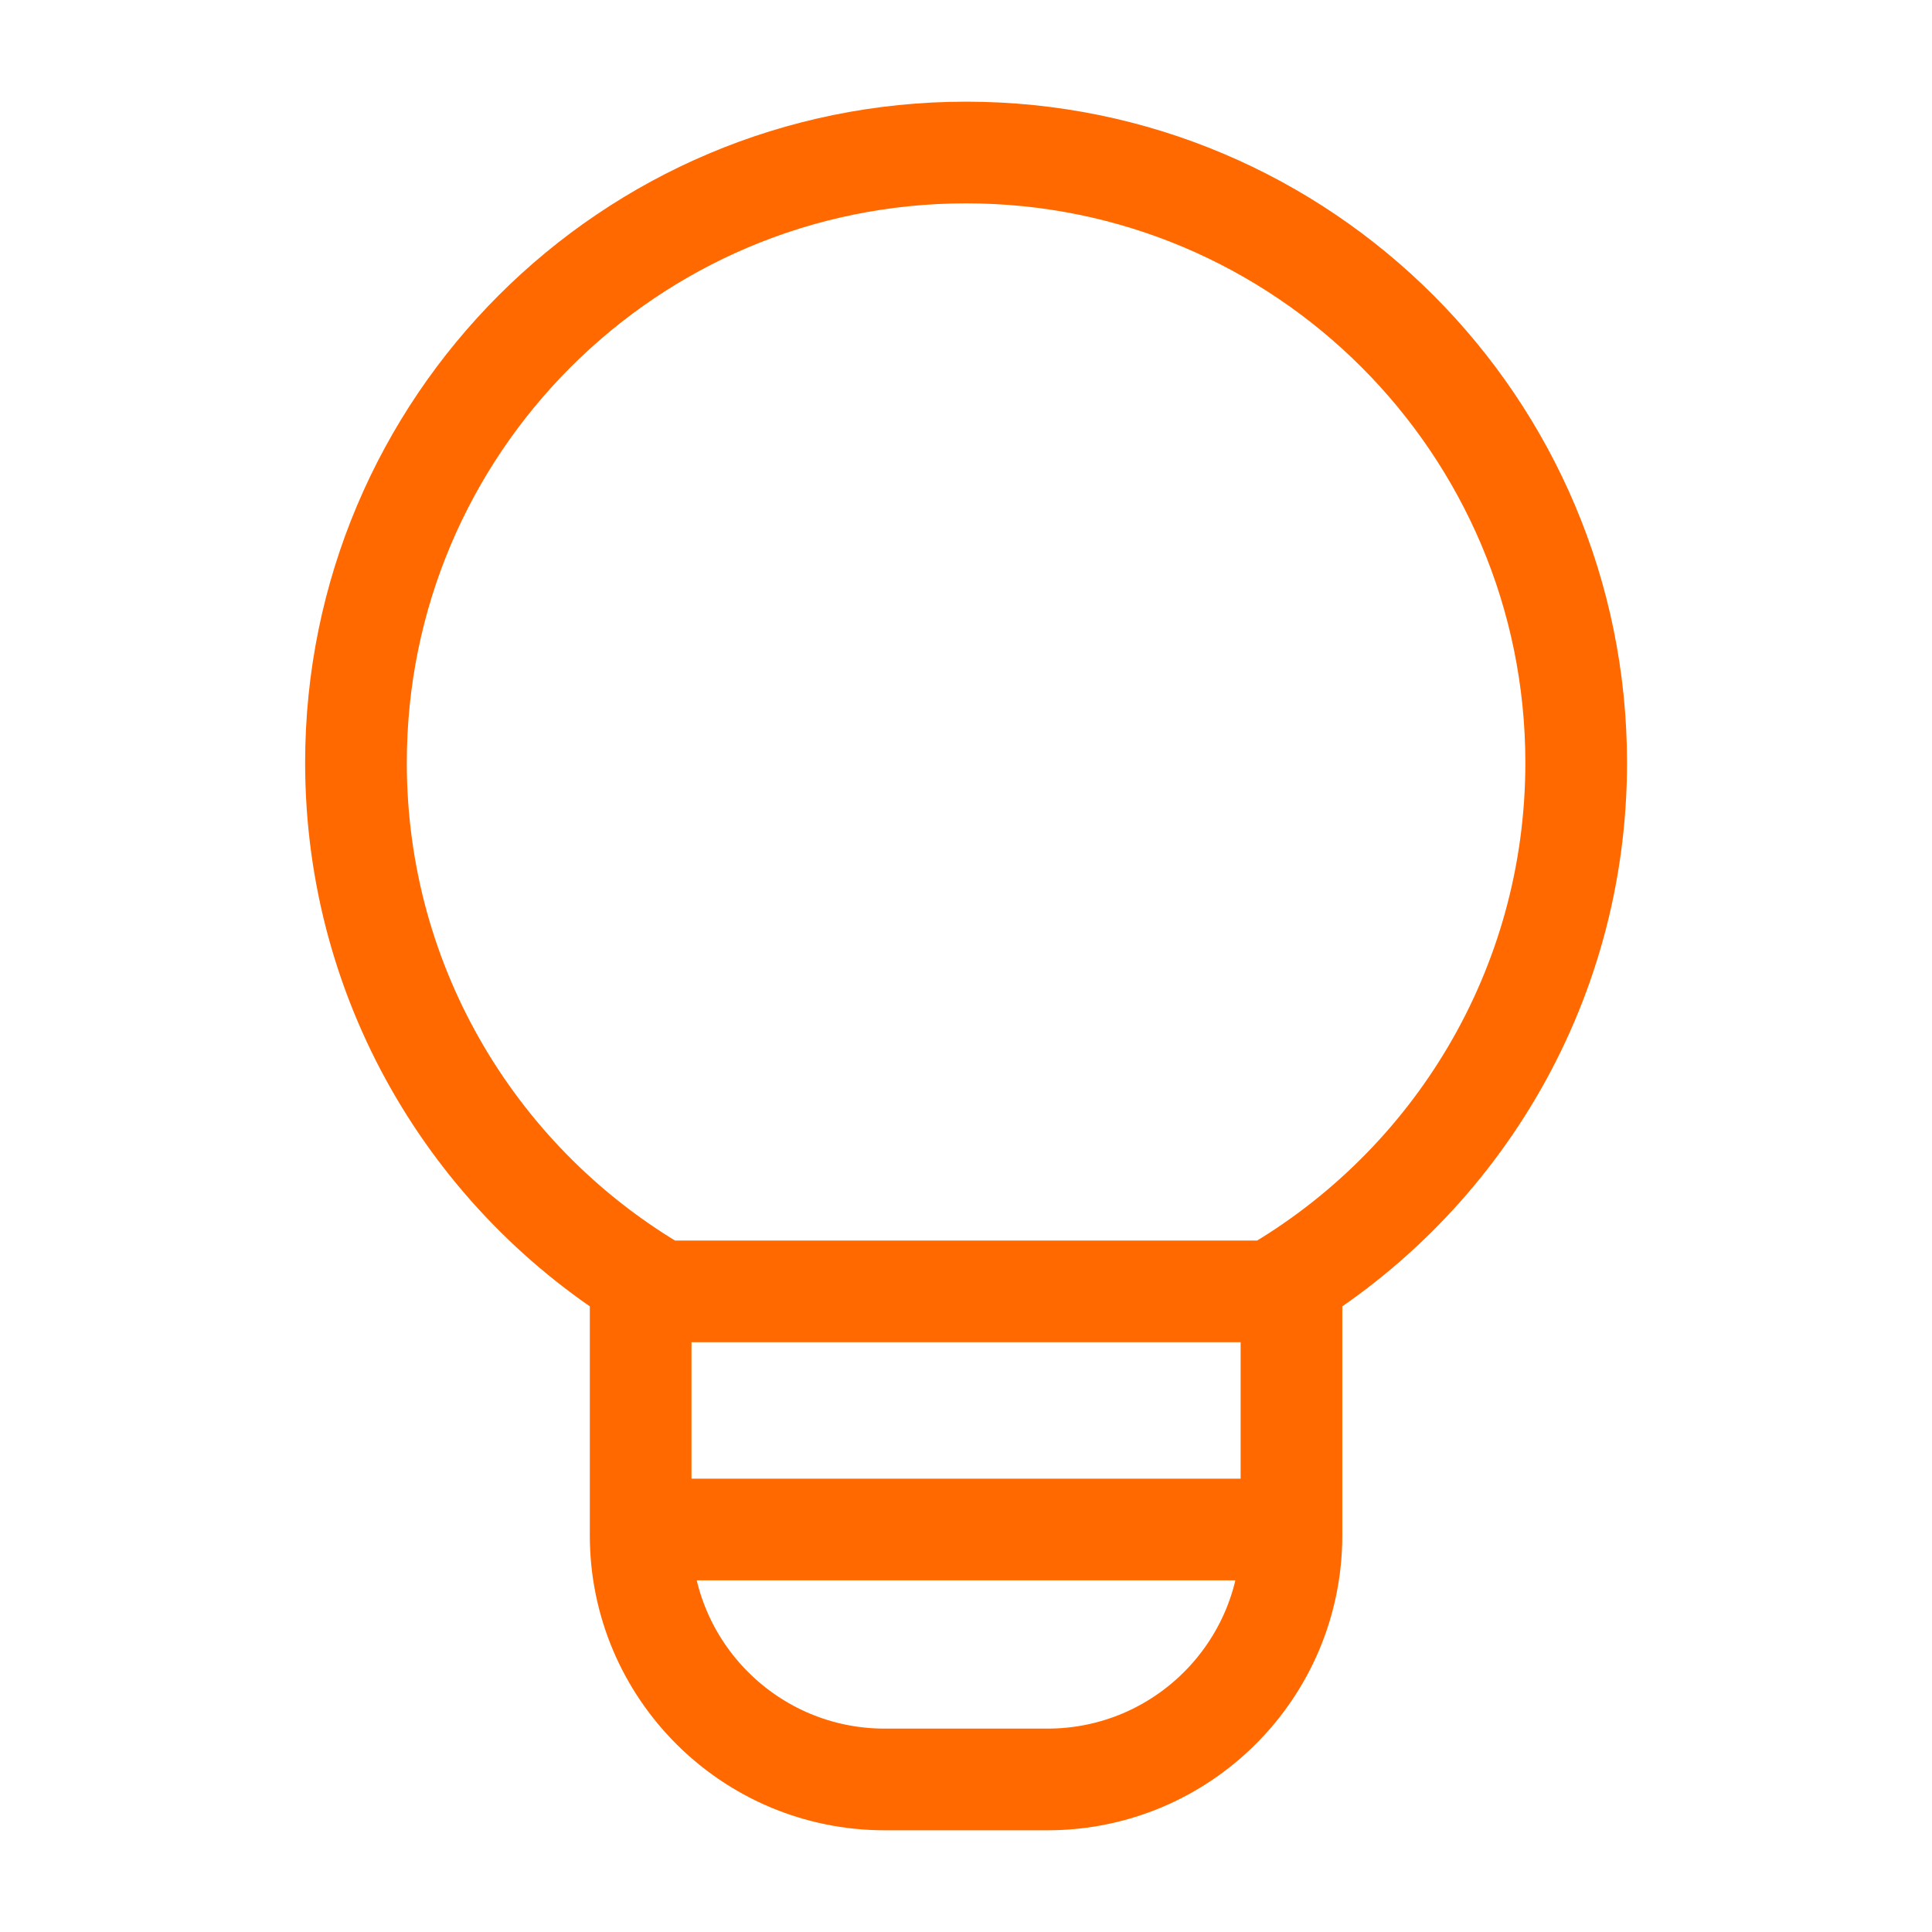 <svg width="48" height="48" viewBox="0 0 48 48" fill="none" xmlns="http://www.w3.org/2000/svg">
<path d="M32 38H16" stroke="#FF6900" stroke-width="2.526" stroke-linecap="round" stroke-linejoin="round"/>
<path d="M16.423 32.084C11.892 29.462 8.844 24.562 8.844 18.951C8.844 10.577 15.63 3.789 24.002 3.789C32.373 3.789 39.16 10.577 39.16 18.951C39.16 24.562 36.111 29.462 31.581 32.084M16.423 32.084H31.581M16.423 32.084H15.917V38.147C15.917 41.495 18.632 44.21 21.981 44.21H26.023C29.371 44.21 32.086 41.495 32.086 38.147V32.084H31.581" stroke="#FF6900" stroke-width="2.526" stroke-linecap="round" stroke-linejoin="round"/>
</svg>
